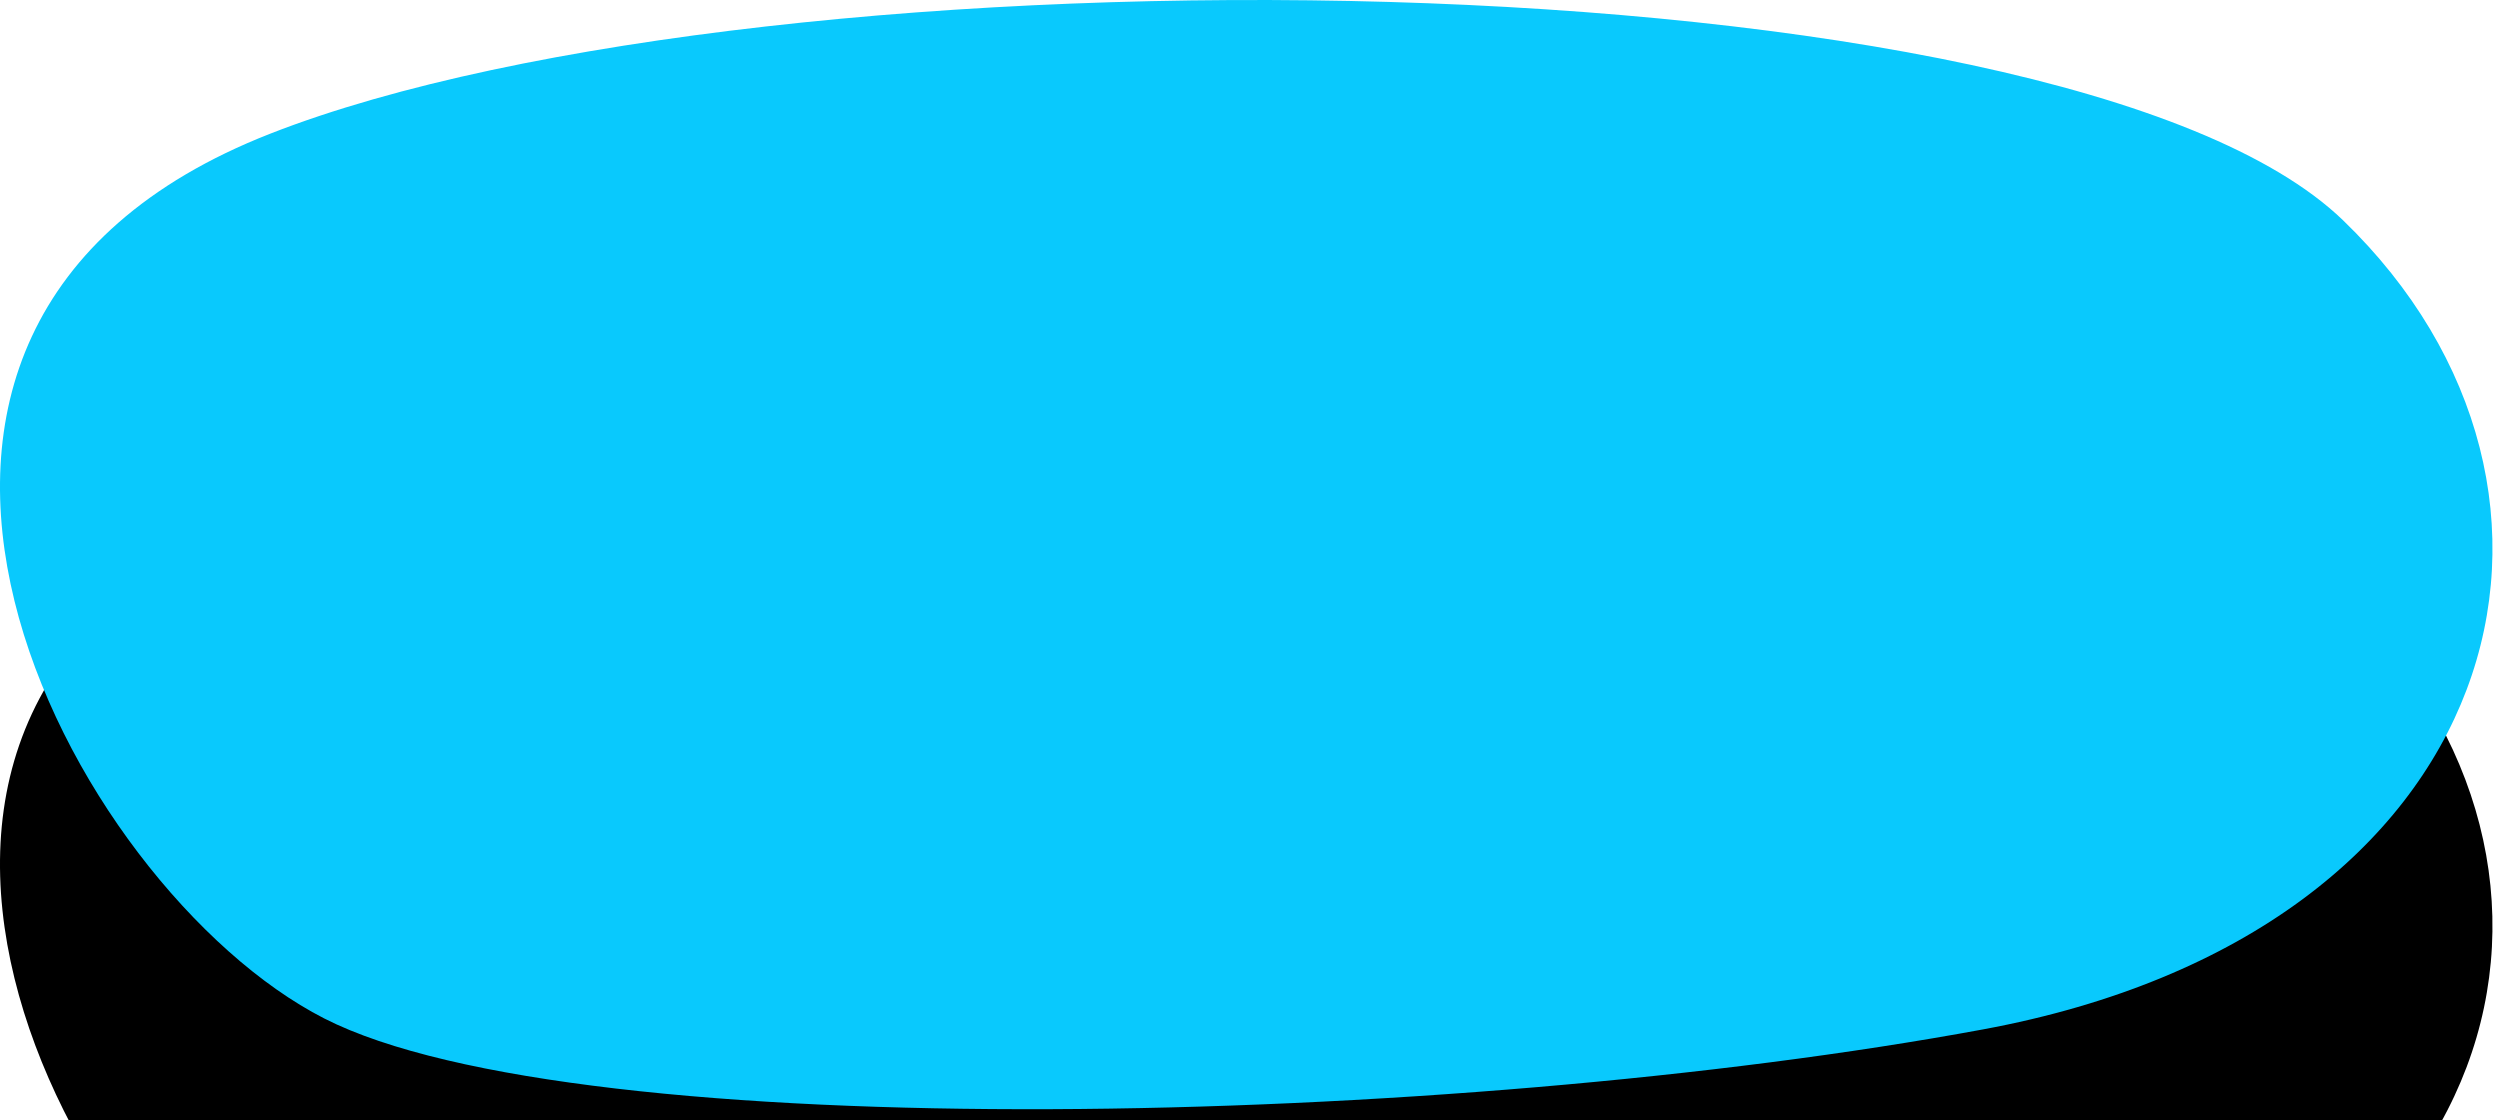 <?xml version="1.0" encoding="UTF-8"?>
<svg width="212px" height="95px" viewBox="0 0 212 95" version="1.1" xmlns="http://www.w3.org/2000/svg" xmlns:xlink="http://www.w3.org/1999/xlink">
    <!-- Generator: Sketch 52.2 (67145) - http://www.bohemiancoding.com/sketch -->
    <title>Path 9 Copy 4</title>
    <desc>Created with Sketch.</desc>
    <defs>
        <path d="M220.692,18.682 C244.496,41.66 235,79 190.153,87.295 C145.305,95.589 70.985,97.351 49.482,86.358 C27.979,75.365 2.493,27.947 44.913,11.338 C87.334,-5.271 196.888,-4.296 220.692,18.682 Z" id="path-1"></path>
        <filter x="-70.0%" y="-123.3%" width="240.0%" height="414.7%" filterUnits="objectBoundingBox" id="filter-2">
            <feOffset dx="0" dy="32" in="SourceAlpha" result="shadowOffsetOuter1"></feOffset>
            <feGaussianBlur stdDeviation="44" in="shadowOffsetOuter1" result="shadowBlurOuter1"></feGaussianBlur>
            <feColorMatrix values="0 0 0 0 0   0 0 0 0 0   0 0 0 0 0  0 0 0 0 0" type="matrix" in="shadowBlurOuter1"></feColorMatrix>
        </filter>
    </defs>
    <g id="Maquettes" stroke="none" stroke-width="1" fill="none" fill-rule="evenodd">
        <g id="Services_UI" transform="translate(-252, -1125)">
            <g id="Group-4-Copy-3" transform="translate(230, 1125)">
                <g id="Path-9-Copy-4" transform="translate(127.681, 47.031) rotate(-360) translate(-127.681, -47.031) ">
                    <use fill="black" fill-opacity="1" filter="url(#filter-2)" xlink:href="#path-1"></use>
                    <use fill="#09c9fd" fill-rule="evenodd" xlink:href="#path-1"></use>
                </g>
            </g>
        </g>
    </g>
</svg>